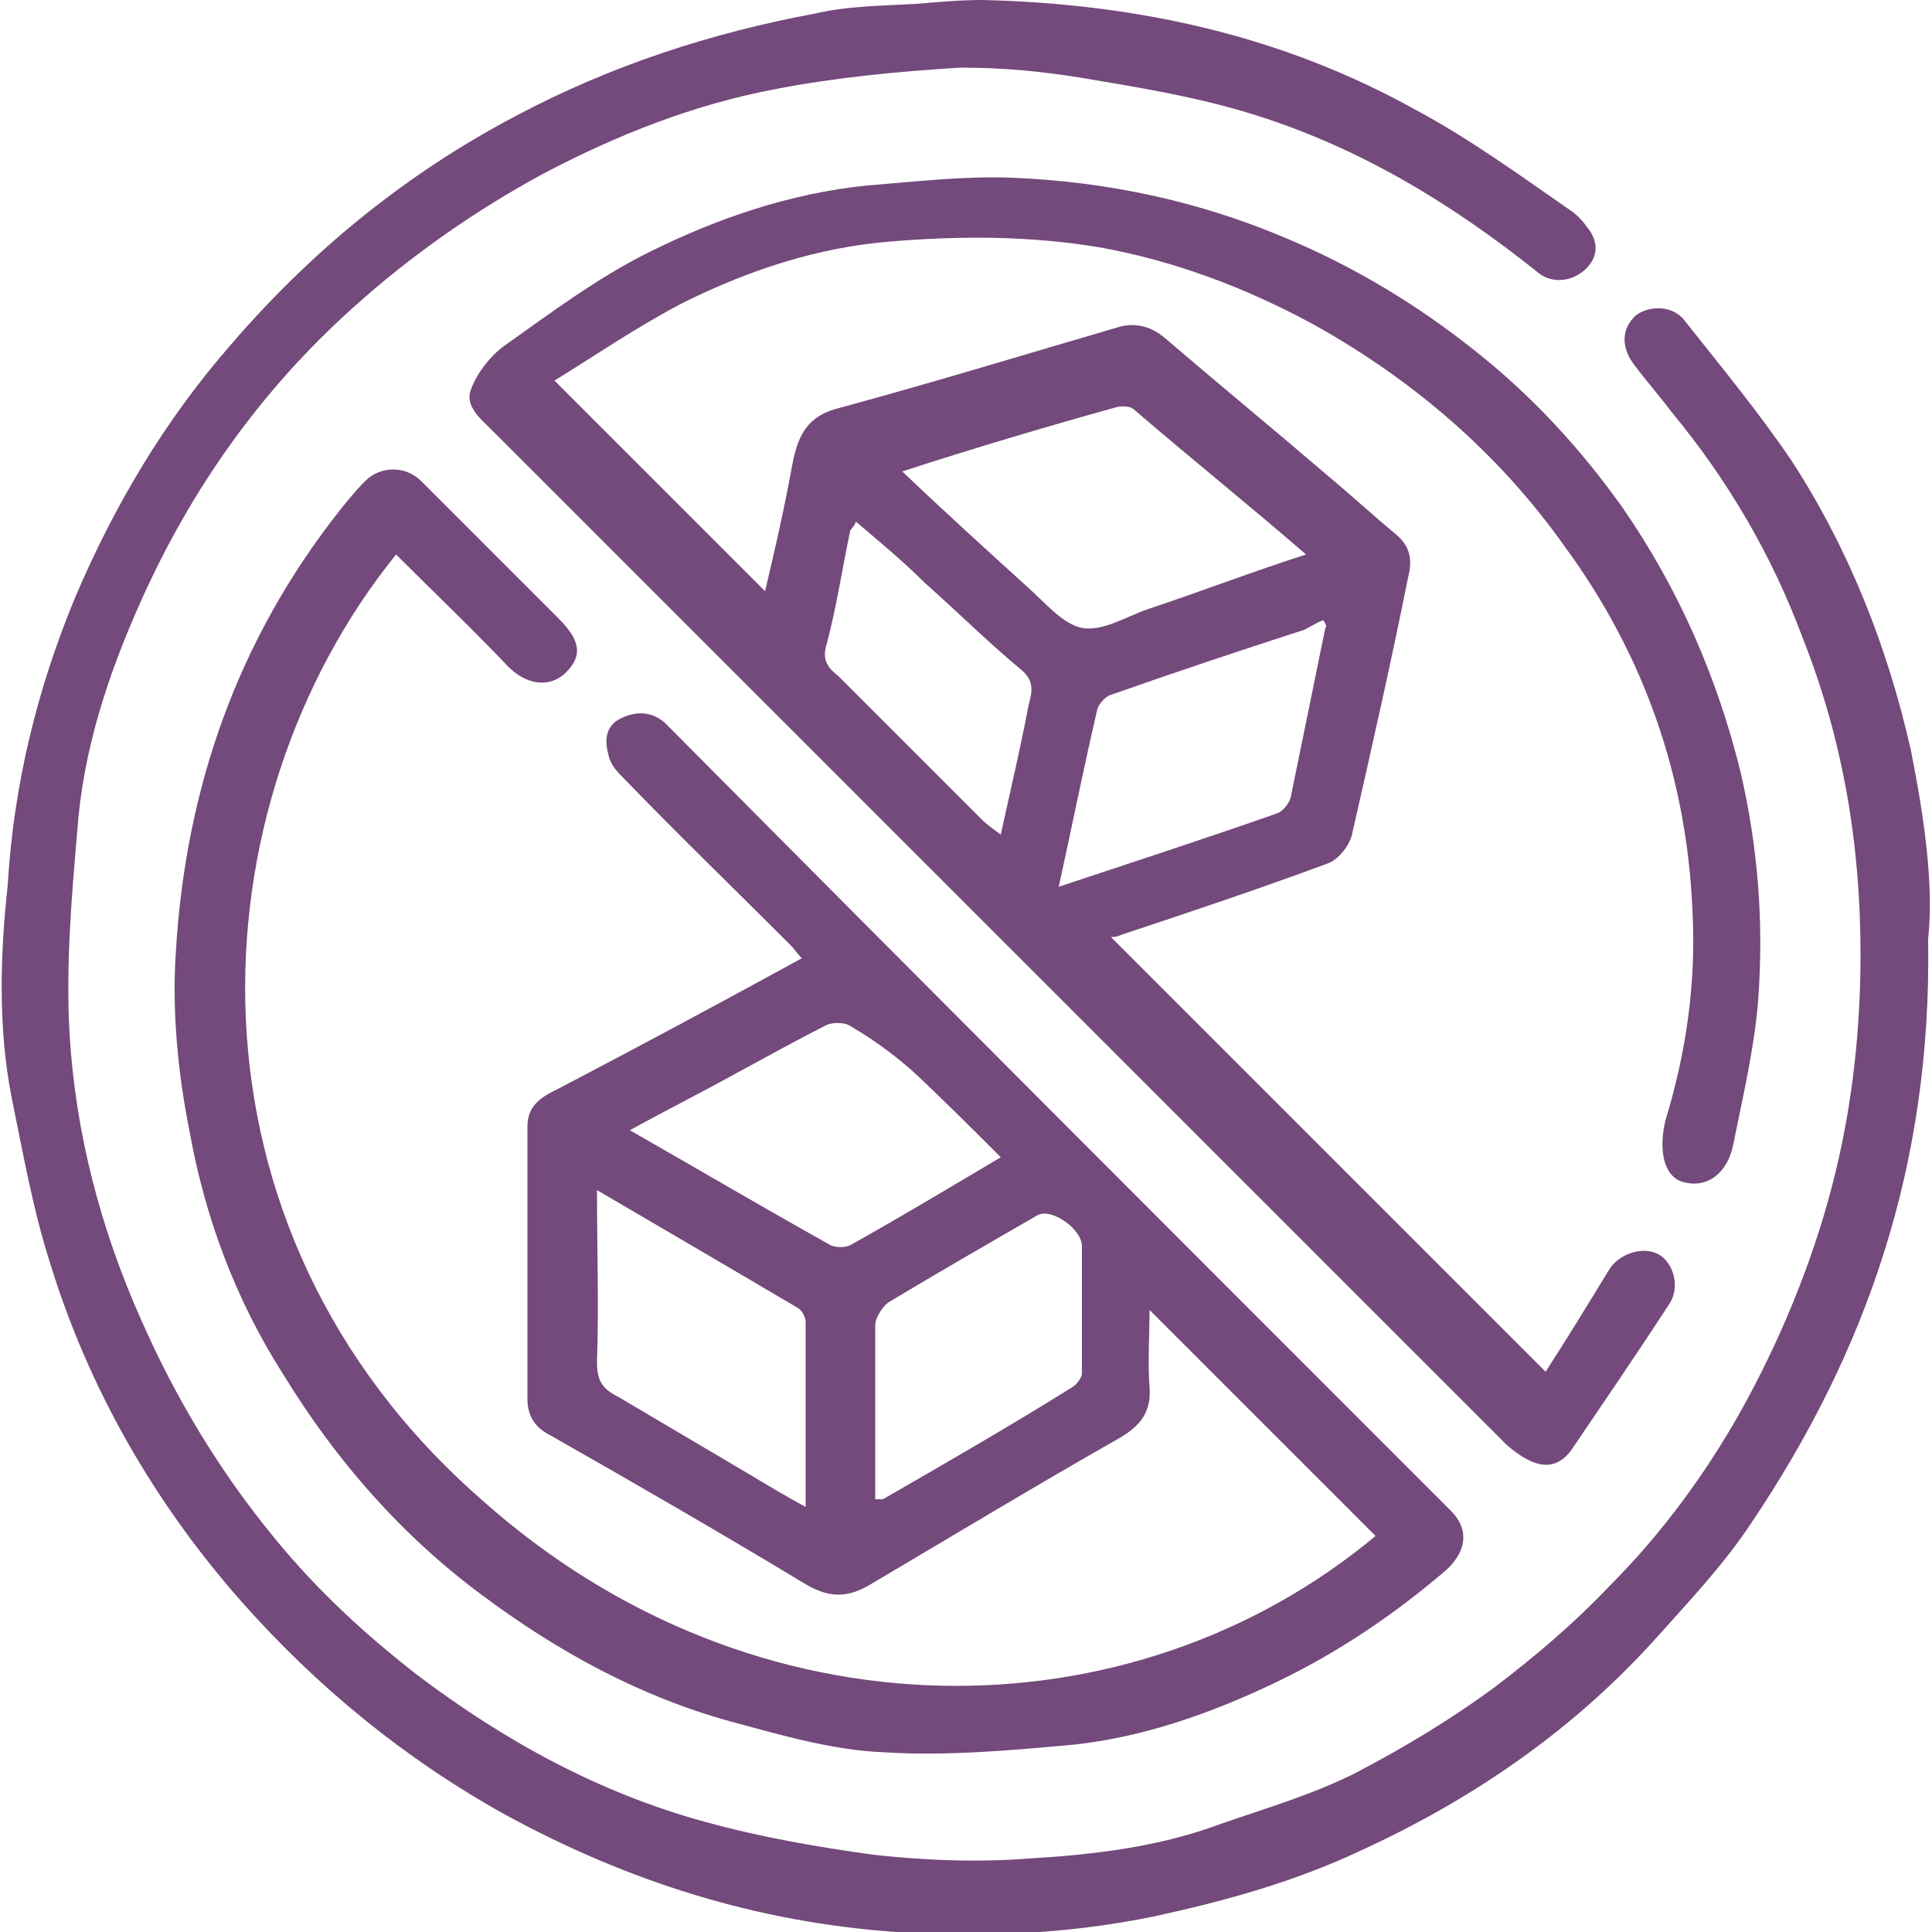 <svg xmlns="http://www.w3.org/2000/svg" xmlns:xlink="http://www.w3.org/1999/xlink" id="Camada_1" x="0px" y="0px" viewBox="0 0 100 100" style="enable-background:new 0 0 100 100;" xml:space="preserve"><style type="text/css">	.st0{fill:#74497B;}</style><g>	<path class="st0" d="M98.9,38.8c-1.2-5.3-3.2-10.4-6.2-15c-1.7-2.5-3.6-4.8-5.5-7.2c-0.6-0.8-1.8-0.8-2.5-0.3  c-0.8,0.7-0.8,1.7-0.1,2.6c0.6,0.8,1.3,1.6,1.9,2.4c2.9,3.5,5.2,7.4,6.8,11.7c2.1,5.3,3,10.7,3,16.4c0,3.8-0.4,7.6-1.3,11.3  c-1,4.1-2.6,8.1-4.6,11.8c-1.9,3.5-4.3,6.8-7.1,9.6c-1.8,1.9-3.8,3.6-5.9,5.2c-2.3,1.7-4.8,3.2-7.3,4.5c-2.2,1.1-4.6,1.8-6.9,2.6  c-3.2,1.2-6.6,1.6-10,1.8c-2.6,0.2-5.3,0.1-8-0.2c-2.9-0.4-5.8-0.9-8.7-1.7c-5.5-1.5-10.4-4.2-14.9-7.6c-2.7-2.1-5.2-4.4-7.4-7.1  c-2.8-3.4-5.1-7.2-6.9-11.3c-2.1-4.7-3.4-9.7-3.7-14.8C3.4,50,3.7,46.5,4,43c0.3-4.2,1.6-8.1,3.3-11.9c2.6-5.8,6.2-10.9,11-15.2  c3-2.7,6.3-5,9.8-6.9c3.8-2,7.8-3.6,12.1-4.4c3.1-0.6,6.3-0.9,9.5-1.1c2.3,0,4.2,0.2,6.1,0.5c3,0.5,6.1,1,9,1.9  c5.5,1.7,10.3,4.6,14.8,8.2c0.7,0.6,1.8,0.5,2.5-0.2s0.6-1.5,0-2.2c-0.2-0.3-0.5-0.6-0.8-0.8c-2.6-1.8-5.2-3.7-8-5.2  c-7-3.9-14.5-5.5-22.4-5.7c-1.2,0-2.3,0.1-3.5,0.2c-1.7,0.1-3.5,0.1-5.2,0.5c-5.4,1-10.6,2.7-15.5,5.3C21,9,16.1,13,11.9,17.9  c-3.4,3.9-6,8.3-8,13c-2,4.8-3.2,9.8-3.5,14.9c-0.4,3.7-0.5,7.4,0.2,11c0.6,2.9,1.1,5.8,2,8.6c2,6.5,5.4,12.4,9.9,17.5  c3.9,4.4,8.4,8.1,13.6,11c6.4,3.5,13.1,5.6,20.3,6.1c4.4,0.3,8.9,0.1,13.3-0.8c3.7-0.8,7.3-1.8,10.7-3.4  c5.9-2.7,11.1-6.3,15.4-11.1c1.7-1.9,3.4-3.7,4.8-5.8c6-8.9,9.4-18.6,9.2-30.3C100.1,45.8,99.6,42.3,98.9,38.8z"></path>	<path class="st0" d="M87.2,61.2c1.2,0.3,2.2-0.5,2.5-1.9c0.5-2.5,1.1-5,1.3-7.5c0.3-4,0-7.9-0.9-11.8c-1.2-4.9-3.2-9.5-6.1-13.7  c-2.2-3.1-4.7-5.8-7.6-8.1c-3-2.4-6.3-4.4-9.9-5.9c-4.5-1.9-9.2-2.9-14.1-3.1c-2.5-0.1-5,0.2-7.5,0.4c-4,0.4-7.8,1.7-11.4,3.5  c-2.6,1.3-5,3.1-7.4,4.8c-0.7,0.5-1.4,1.4-1.7,2.2c-0.4,0.9,0.5,1.6,1.1,2.2c17.5,17.5,35,35,52.4,52.4c0.3,0.3,0.6,0.5,0.9,0.7  c1,0.6,1.8,0.6,2.5-0.3c1.7-2.5,3.4-5,5.1-7.6c0.6-0.9,0.2-2.2-0.6-2.6c-0.8-0.4-2,0-2.5,0.8c-1.1,1.8-2.2,3.6-3.3,5.3  c-7.6-7.6-15.1-15.1-22.5-22.5c0.1,0,0.3,0,0.5-0.1c3.6-1.2,7.2-2.4,10.7-3.7c0.6-0.2,1.2-1,1.3-1.6c1-4.4,2-8.8,2.9-13.3  c0.2-0.8,0.1-1.5-0.6-2.1c-1.2-1-2.4-2.1-3.6-3.1c-2.8-2.4-5.6-4.7-8.4-7.1c-0.7-0.6-1.5-0.8-2.3-0.6c-4.8,1.4-9.7,2.9-14.5,4.2  c-1.7,0.4-2.2,1.4-2.5,3c-0.4,2.2-0.9,4.4-1.4,6.5C36,27,32.4,23.4,28.7,19.7c2.1-1.3,4.3-2.8,6.6-4c3.4-1.7,7-2.9,10.8-3.2  c3.6-0.3,7.2-0.3,10.8,0.3c3.9,0.7,7.6,2.1,11.1,4c5.2,2.9,9.6,6.7,13,11.5c4.1,5.6,6.3,11.9,6.6,18.8c0.2,3.7-0.3,7.3-1.4,10.9  C85.8,59.7,86.2,61,87.2,61.2z M68.5,32.1c0.1,0.2,0.2,0.3,0.1,0.4c-0.6,2.9-1.2,5.9-1.8,8.8c-0.1,0.3-0.4,0.7-0.7,0.8  c-3.7,1.3-7.4,2.5-11.3,3.8c0.7-3.2,1.3-6.2,2-9.2c0.1-0.3,0.4-0.6,0.6-0.7c3.4-1.2,6.7-2.3,10.1-3.4  C67.9,32.4,68.2,32.2,68.5,32.1z M57.7,21.1c0.3-0.1,0.8-0.1,1,0.1c2.9,2.5,5.9,4.9,8.9,7.5c-2.8,0.9-5.4,1.9-8.1,2.8  c-1.2,0.4-2.4,1.2-3.5,1c-1-0.2-1.9-1.3-2.8-2.1c-2.2-2-4.3-3.9-6.5-6C50.4,23.2,54.1,22.1,57.7,21.1z M42.8,33.3  c0.5-1.9,0.8-3.9,1.2-5.8c0-0.1,0.2-0.2,0.3-0.5c1.3,1.1,2.5,2.1,3.6,3.2c1.7,1.5,3.3,3.1,5,4.5c0.8,0.7,0.4,1.4,0.3,2  c-0.4,2.1-0.9,4.2-1.4,6.5c-0.4-0.3-0.7-0.5-1-0.8c-2.5-2.5-4.9-4.9-7.4-7.4C42.9,34.6,42.5,34.2,42.8,33.3z"></path>	<path class="st0" d="M26.3,34.5c1,1,2.2,1.1,3,0.3c0.9-0.9,0.7-1.7-0.4-2.8c-2.4-2.4-4.7-4.7-7.1-7.1c-0.8-0.8-2.1-0.8-2.9,0  c-0.5,0.5-0.9,1-1.3,1.5c-5.3,6.7-8,14.4-8.5,22.9c-0.2,3,0.1,6.2,0.7,9.2c0.8,4.5,2.4,8.8,4.9,12.7c2.7,4.4,6.1,8.3,10.3,11.4  c3.9,2.9,8.1,5.2,12.8,6.5c2.6,0.7,5.3,1.5,8,1.6c3.2,0.2,6.5-0.1,9.8-0.4c3.7-0.4,7.3-1.7,10.6-3.3c3.1-1.5,5.9-3.4,8.5-5.6  c1.2-1,1.4-2.2,0.4-3.2C61.7,64.8,48.3,51.4,34.9,37.9c-0.2-0.2-0.3-0.3-0.5-0.5c-0.7-0.6-1.5-0.6-2.3-0.2  c-0.8,0.4-0.8,1.2-0.6,1.9c0.1,0.5,0.5,0.9,0.8,1.2c2.8,2.9,5.7,5.7,8.6,8.6c0.2,0.2,0.4,0.5,0.6,0.7c-4.2,2.3-8.3,4.5-12.5,6.7  c-0.8,0.4-1.7,0.8-1.7,2c0,4.7,0,9.4,0,14.1c0,0.9,0.4,1.5,1.2,1.9c4.4,2.5,8.9,5.1,13.2,7.7c1.2,0.7,2.1,0.7,3.2,0.1  c4.4-2.6,8.7-5.2,13.1-7.7c1-0.6,1.6-1.3,1.5-2.6c-0.1-1.3,0-2.6,0-4c4,4,7.8,7.8,11.7,11.7C58.6,90,39.1,90.3,24.9,77.6  C8.8,63.5,10,41.7,20.5,28.7C22.4,30.6,24.4,32.5,26.3,34.5z M41.7,78c-1.1-0.6-2.1-1.2-3.1-1.8c-2.2-1.3-4.4-2.6-6.6-3.9  c-0.8-0.4-1.1-0.8-1.1-1.8c0.1-2.9,0-5.8,0-8.9c3.6,2.1,7,4.1,10.4,6.1c0.2,0.1,0.4,0.5,0.4,0.7C41.7,71.6,41.7,74.6,41.7,78z   M44.1,64.4c-0.3,0.2-0.9,0.2-1.2,0c-3.4-1.9-6.8-3.9-10.3-5.9c2-1.1,3.8-2,5.6-3c1.5-0.8,2.9-1.6,4.5-2.4c0.3-0.2,1-0.2,1.3,0  c1.2,0.7,2.3,1.5,3.3,2.4c1.5,1.4,3,2.9,4.5,4.4C49.1,61.5,46.6,63,44.1,64.4z M56,71.1c0,0.2-0.3,0.6-0.5,0.7  c-3.2,2-6.5,3.9-9.8,5.8c-0.1,0-0.3,0-0.4,0c0-3,0-6,0-9c0-0.4,0.4-1,0.7-1.2c2.5-1.5,5.1-3,7.7-4.5c0.7-0.4,2.3,0.7,2.3,1.6  C56,66.7,56,68.9,56,71.1z"></path></g></svg>